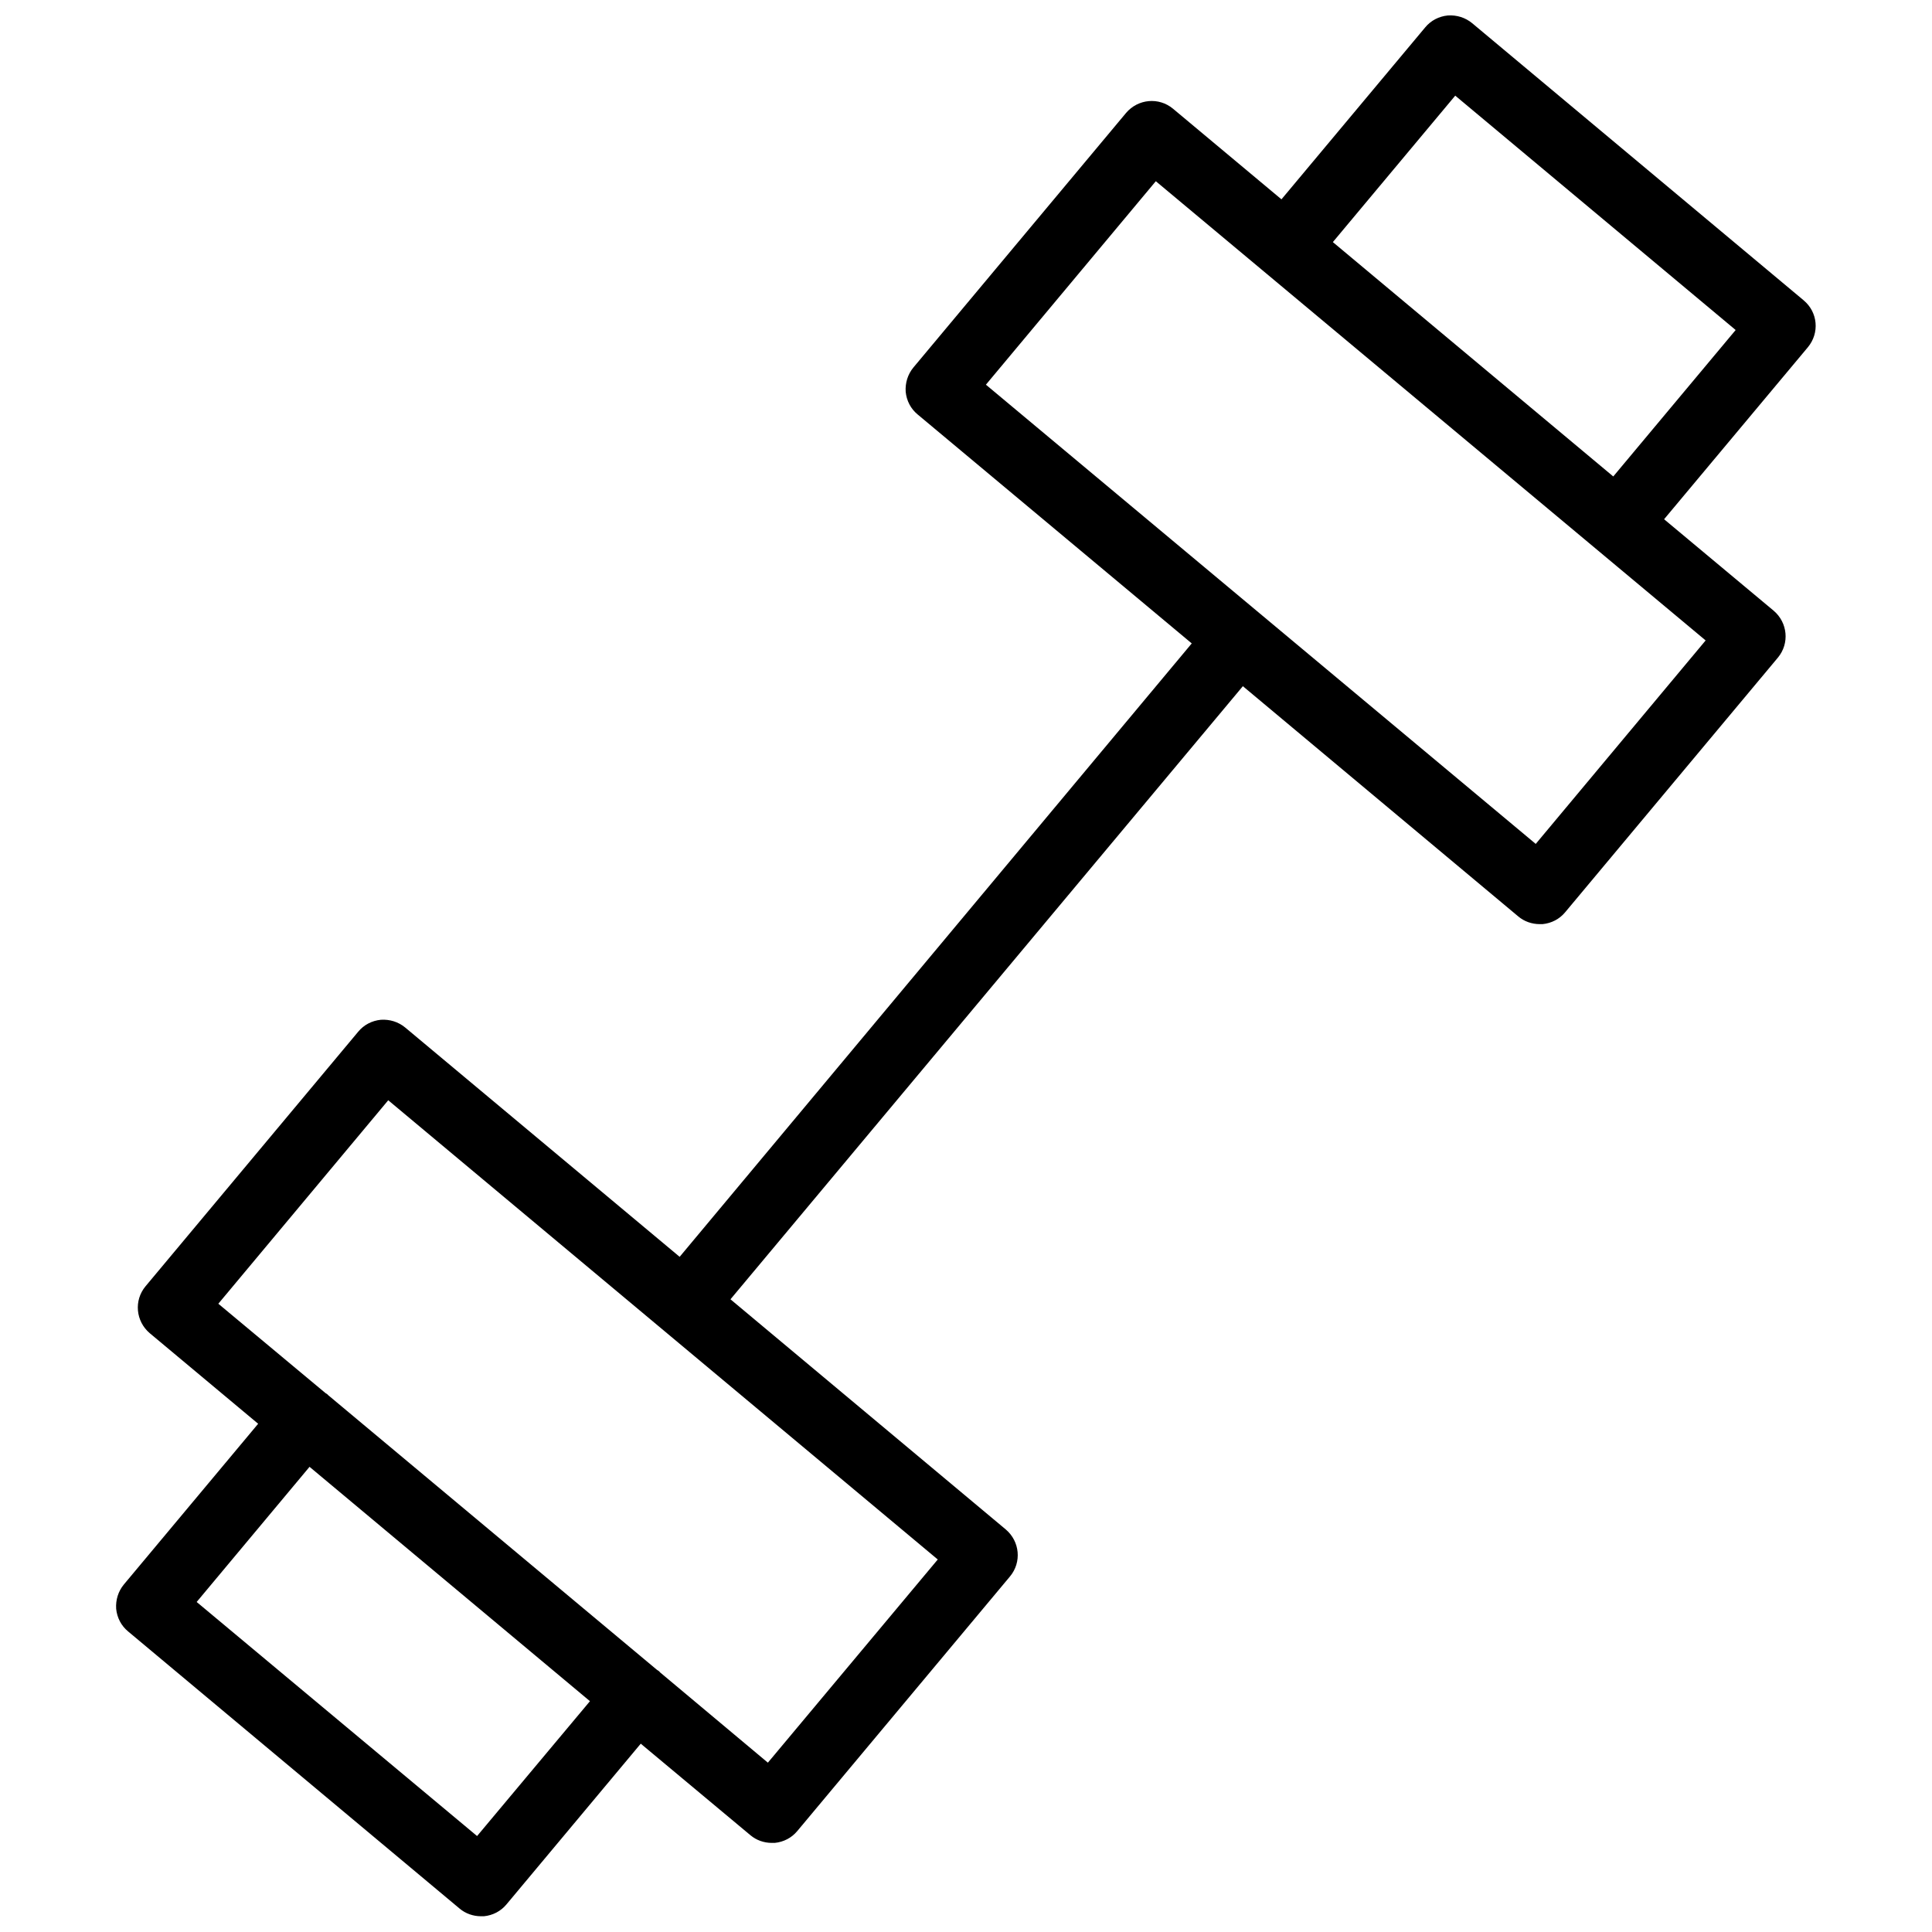 <?xml version="1.0" encoding="UTF-8"?>
<!-- Uploaded to: ICON Repo, www.svgrepo.com, Generator: ICON Repo Mixer Tools -->
<svg width="800px" height="800px" version="1.1" viewBox="144 144 512 512" xmlns="http://www.w3.org/2000/svg">
 <defs>
  <clipPath id="a">
   <path d="m174 148.09h452v503.81h-452z"/>
  </clipPath>
 </defs>
 <g clip-path="url(#a)">
  <path d="m621.99 223.59-87.852-73.445c-1.809-1.496-4.094-2.203-6.453-2.047-2.363 0.234-4.488 1.34-5.984 3.148l-38.102 45.578-28.734-24.008c-3.777-3.148-9.289-2.598-12.438 1.102l-56.363 67.465c-1.496 1.812-2.203 4.094-2.047 6.453 0.234 2.363 1.34 4.488 3.148 5.984l72.66 60.691-135.71 162.56-72.738-60.773c-1.812-1.496-4.094-2.203-6.453-2.047-2.363 0.234-4.488 1.34-5.984 3.148l-56.363 67.465c-3.148 3.777-2.598 9.289 1.102 12.438l28.734 24.008-35.582 42.586c-1.496 1.812-2.203 4.094-2.047 6.453 0.234 2.363 1.34 4.488 3.148 5.984l87.852 73.445c1.574 1.34 3.621 2.047 5.668 2.047h0.789c2.363-0.234 4.488-1.34 5.984-3.148l35.582-42.586 29.047 24.246c1.574 1.34 3.621 2.047 5.668 2.047h0.789c2.363-0.234 4.488-1.34 5.984-3.148l56.363-67.465c3.148-3.777 2.598-9.289-1.102-12.438l-72.973-61.008 135.79-162.48 72.973 61.008c1.574 1.34 3.621 2.047 5.668 2.047h0.789c2.363-0.234 4.488-1.34 5.984-3.148l56.363-67.465c3.148-3.777 2.598-9.289-1.102-12.438l-29.047-24.246 38.102-45.578c3.137-3.773 2.664-9.285-1.117-12.434zm-351.56 406.98-74.312-62.031 29.914-35.816 74.312 62.109zm77.066-19.445-28.574-23.93c-0.156-0.156-0.234-0.316-0.395-0.395-0.156-0.078-0.316-0.234-0.473-0.316l-87.066-72.738-0.316-0.316c-0.156-0.078-0.234-0.156-0.395-0.234l-28.418-23.695 45.027-53.922 145.63 121.7zm203.49-243.48-145.71-121.7 45.027-53.922 145.71 121.7zm20.547-97.379-74.312-62.109 32.434-38.809 74.312 62.109z"/>
 </g>
</svg>